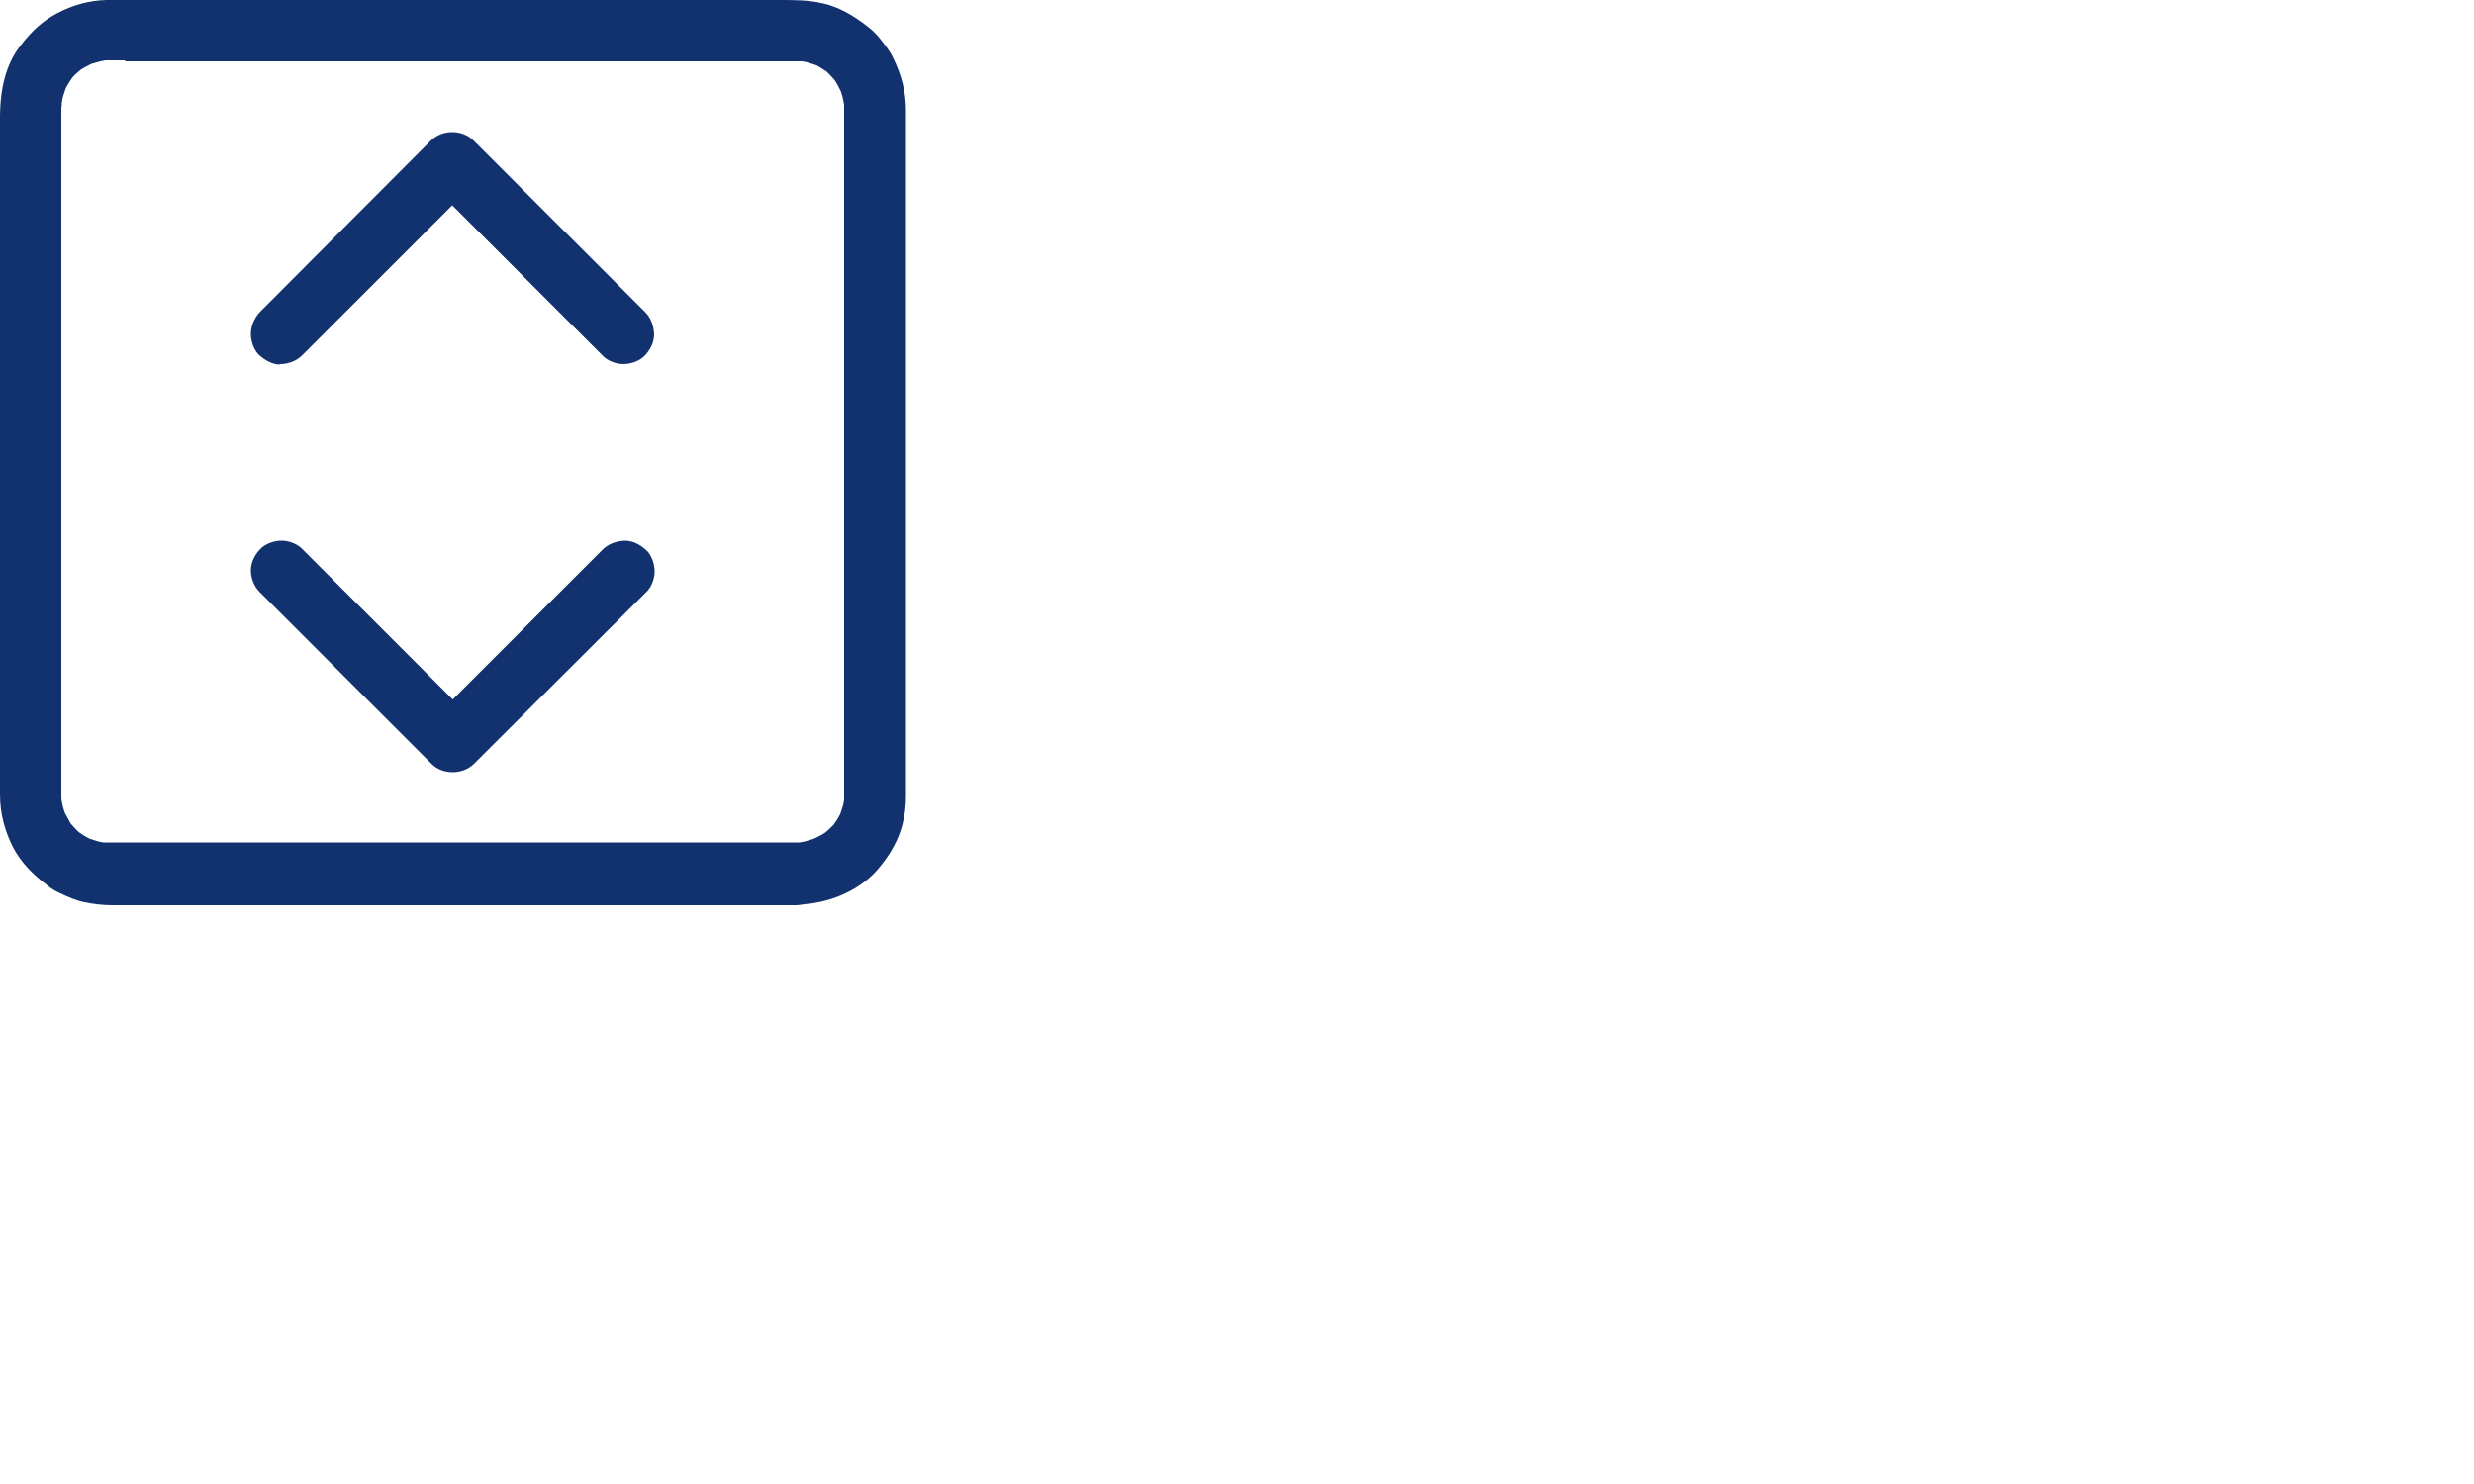 <svg width="50" height="30" viewBox="0 0 50 30" fill="none" xmlns="http://www.w3.org/2000/svg">
<path d="M5.66 7.37C5.48 7.37 5.32 7.25 5.24 7.18C5.14 7.09 5.07 6.91 5.07 6.75C5.07 6.59 5.14 6.43 5.25 6.31L8.71 2.84C8.82 2.73 8.98 2.67 9.14 2.67C9.3 2.67 9.46 2.73 9.57 2.84L13.04 6.31C13.15 6.42 13.21 6.57 13.22 6.76C13.22 6.95 13.11 7.11 13.03 7.19C12.94 7.29 12.76 7.36 12.6 7.36C12.44 7.36 12.27 7.29 12.17 7.18L9.14 4.15L6.11 7.18C5.97 7.32 5.79 7.36 5.66 7.36H5.64L5.66 7.37ZM9.15 15.61C8.98 15.61 8.83 15.55 8.72 15.44L5.25 11.97C5.11 11.83 5.07 11.65 5.07 11.53C5.07 11.34 5.18 11.18 5.26 11.1C5.35 11 5.53 10.93 5.69 10.93C5.85 10.93 6.02 11 6.12 11.11L9.15 14.14L12.18 11.11C12.29 11 12.44 10.94 12.63 10.93C12.83 10.93 12.98 11.05 13.06 11.12C13.16 11.21 13.23 11.39 13.23 11.55C13.23 11.71 13.16 11.88 13.05 11.98L9.58 15.44C9.47 15.55 9.31 15.61 9.15 15.61ZM2.53 1.22C2.38 1.22 2.25 1.22 2.13 1.22C2.01 1.24 1.93 1.27 1.85 1.29C1.75 1.34 1.69 1.37 1.63 1.41C1.55 1.48 1.5 1.52 1.46 1.57C1.4 1.66 1.36 1.72 1.33 1.78C1.29 1.9 1.26 1.98 1.25 2.07C1.25 2.14 1.24 2.17 1.24 2.19V15.75C1.24 15.88 1.24 16.02 1.24 16.15C1.26 16.27 1.28 16.35 1.31 16.43C1.36 16.53 1.4 16.59 1.43 16.65C1.5 16.73 1.54 16.77 1.59 16.82C1.68 16.88 1.74 16.92 1.8 16.95C1.92 16.99 2 17.02 2.09 17.03C2.09 17.03 2.19 17.03 2.21 17.03H16.1H16.16C16.29 17.01 16.37 16.98 16.46 16.95C16.56 16.9 16.62 16.87 16.68 16.83C16.76 16.76 16.8 16.72 16.85 16.67C16.91 16.58 16.95 16.52 16.98 16.46C17.02 16.34 17.05 16.26 17.06 16.17C17.06 16.09 17.06 16.07 17.06 16.05V2.53C17.06 2.39 17.06 2.26 17.06 2.12C17.04 2 17.02 1.92 16.99 1.84C16.94 1.74 16.91 1.68 16.87 1.62C16.8 1.54 16.76 1.5 16.71 1.45C16.62 1.39 16.56 1.35 16.5 1.32C16.38 1.28 16.3 1.25 16.21 1.24C16.21 1.24 16.11 1.24 16.09 1.24H2.53V1.22ZM2.27 18.3C2.09 18.3 1.9 18.28 1.71 18.24C1.55 18.21 1.39 18.14 1.22 18.06C1.13 18.02 1.04 17.97 0.96 17.9C0.64 17.66 0.43 17.43 0.28 17.16C0.1 16.82 0 16.45 0 16.07V2.38C0 1.77 0.13 1.29 0.4 0.94C0.64 0.62 0.88 0.41 1.15 0.27C1.47 0.1 1.8 0.01 2.15 0H15.76C16.06 0 16.35 0 16.64 0.07C16.94 0.14 17.22 0.29 17.54 0.54C17.62 0.6 17.69 0.67 17.76 0.75C17.87 0.89 17.98 1.02 18.05 1.17C18.22 1.52 18.31 1.86 18.31 2.23V16.09C18.31 16.28 18.29 16.47 18.24 16.66C18.16 16.97 18.01 17.25 17.76 17.55C17.42 17.96 16.86 18.23 16.26 18.28C16.18 18.29 16.14 18.3 16.1 18.3H2.27Z" fill="#12326F"/>
</svg>
